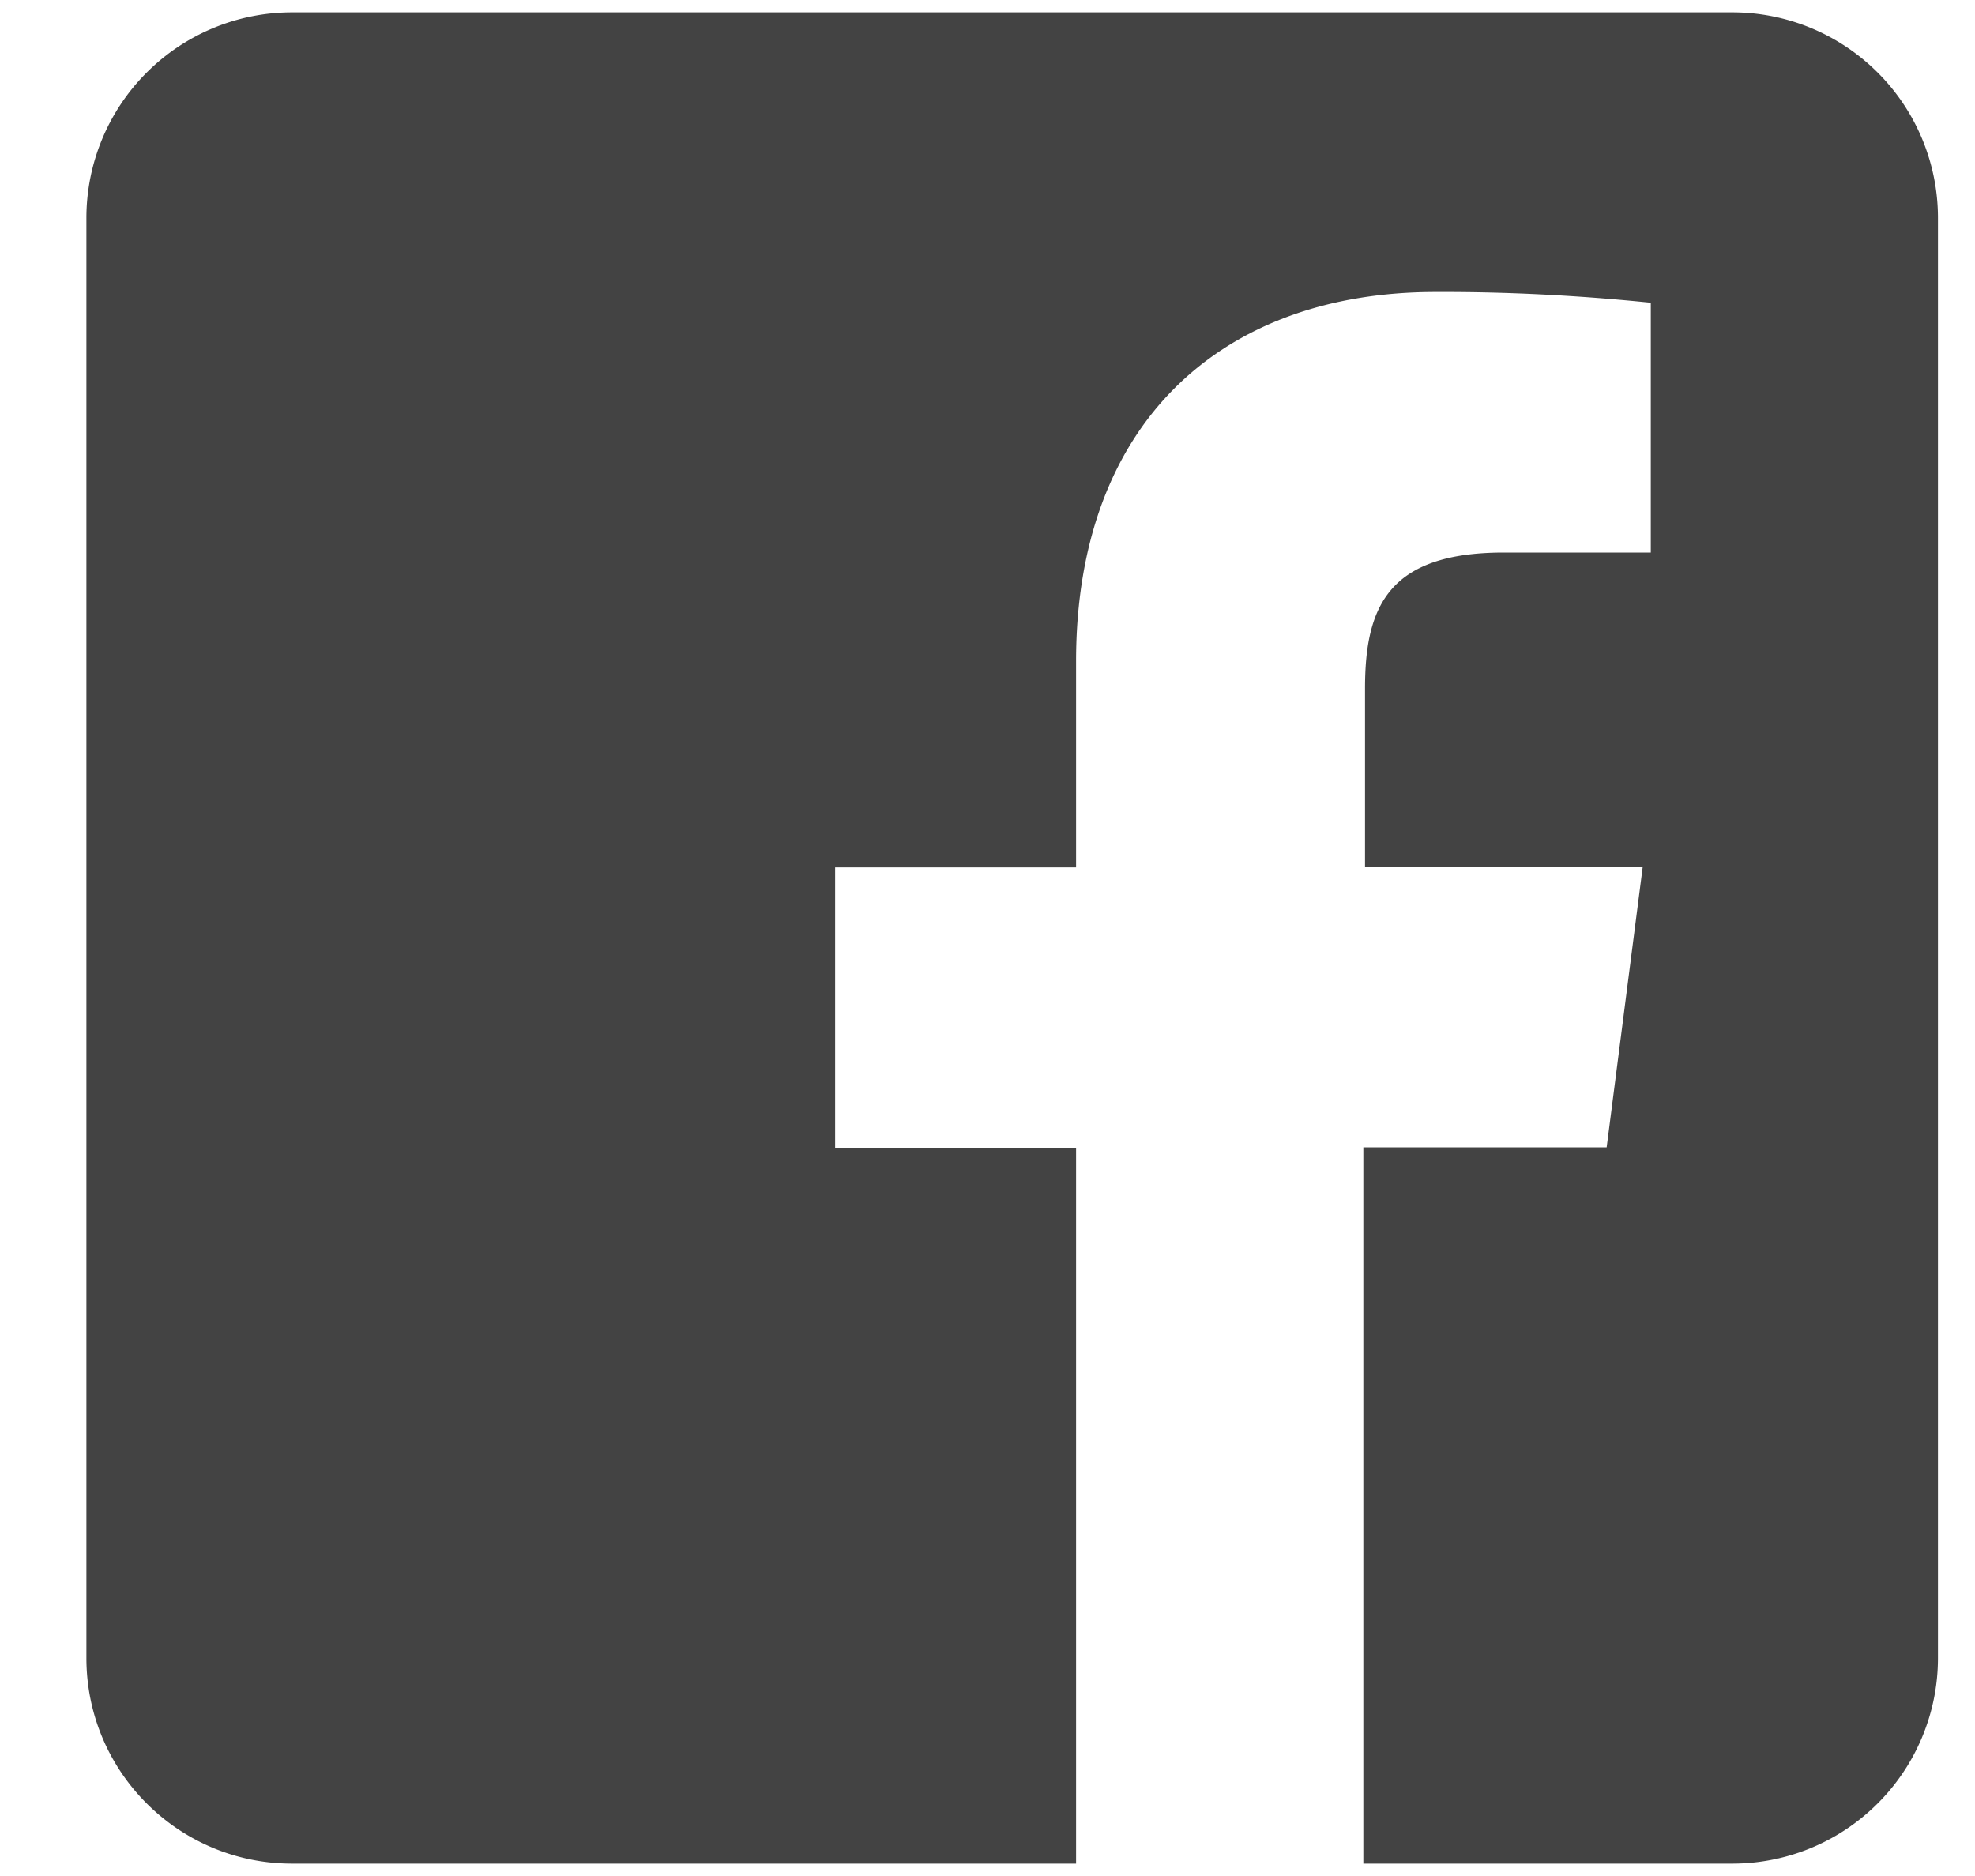 <svg width="20" height="19" fill="none" xmlns="http://www.w3.org/2000/svg"><path d="M17.542.125H2.958A2.083 2.083 0 00.875 2.208v14.584c0 1.15.932 2.083 2.083 2.083h7.939v-7.251h-2.44V8.785h2.44V6.697c0-2.421 1.48-3.74 3.64-3.74.729-.003 1.456.035 2.18.109v2.53h-1.488c-1.177 0-1.406.557-1.406 1.378v1.807h2.812l-.365 2.839h-2.464v7.255h3.736a2.083 2.083 0 002.083-2.083V2.208A2.083 2.083 0 0017.542.125z" fill="#434343"/></svg>